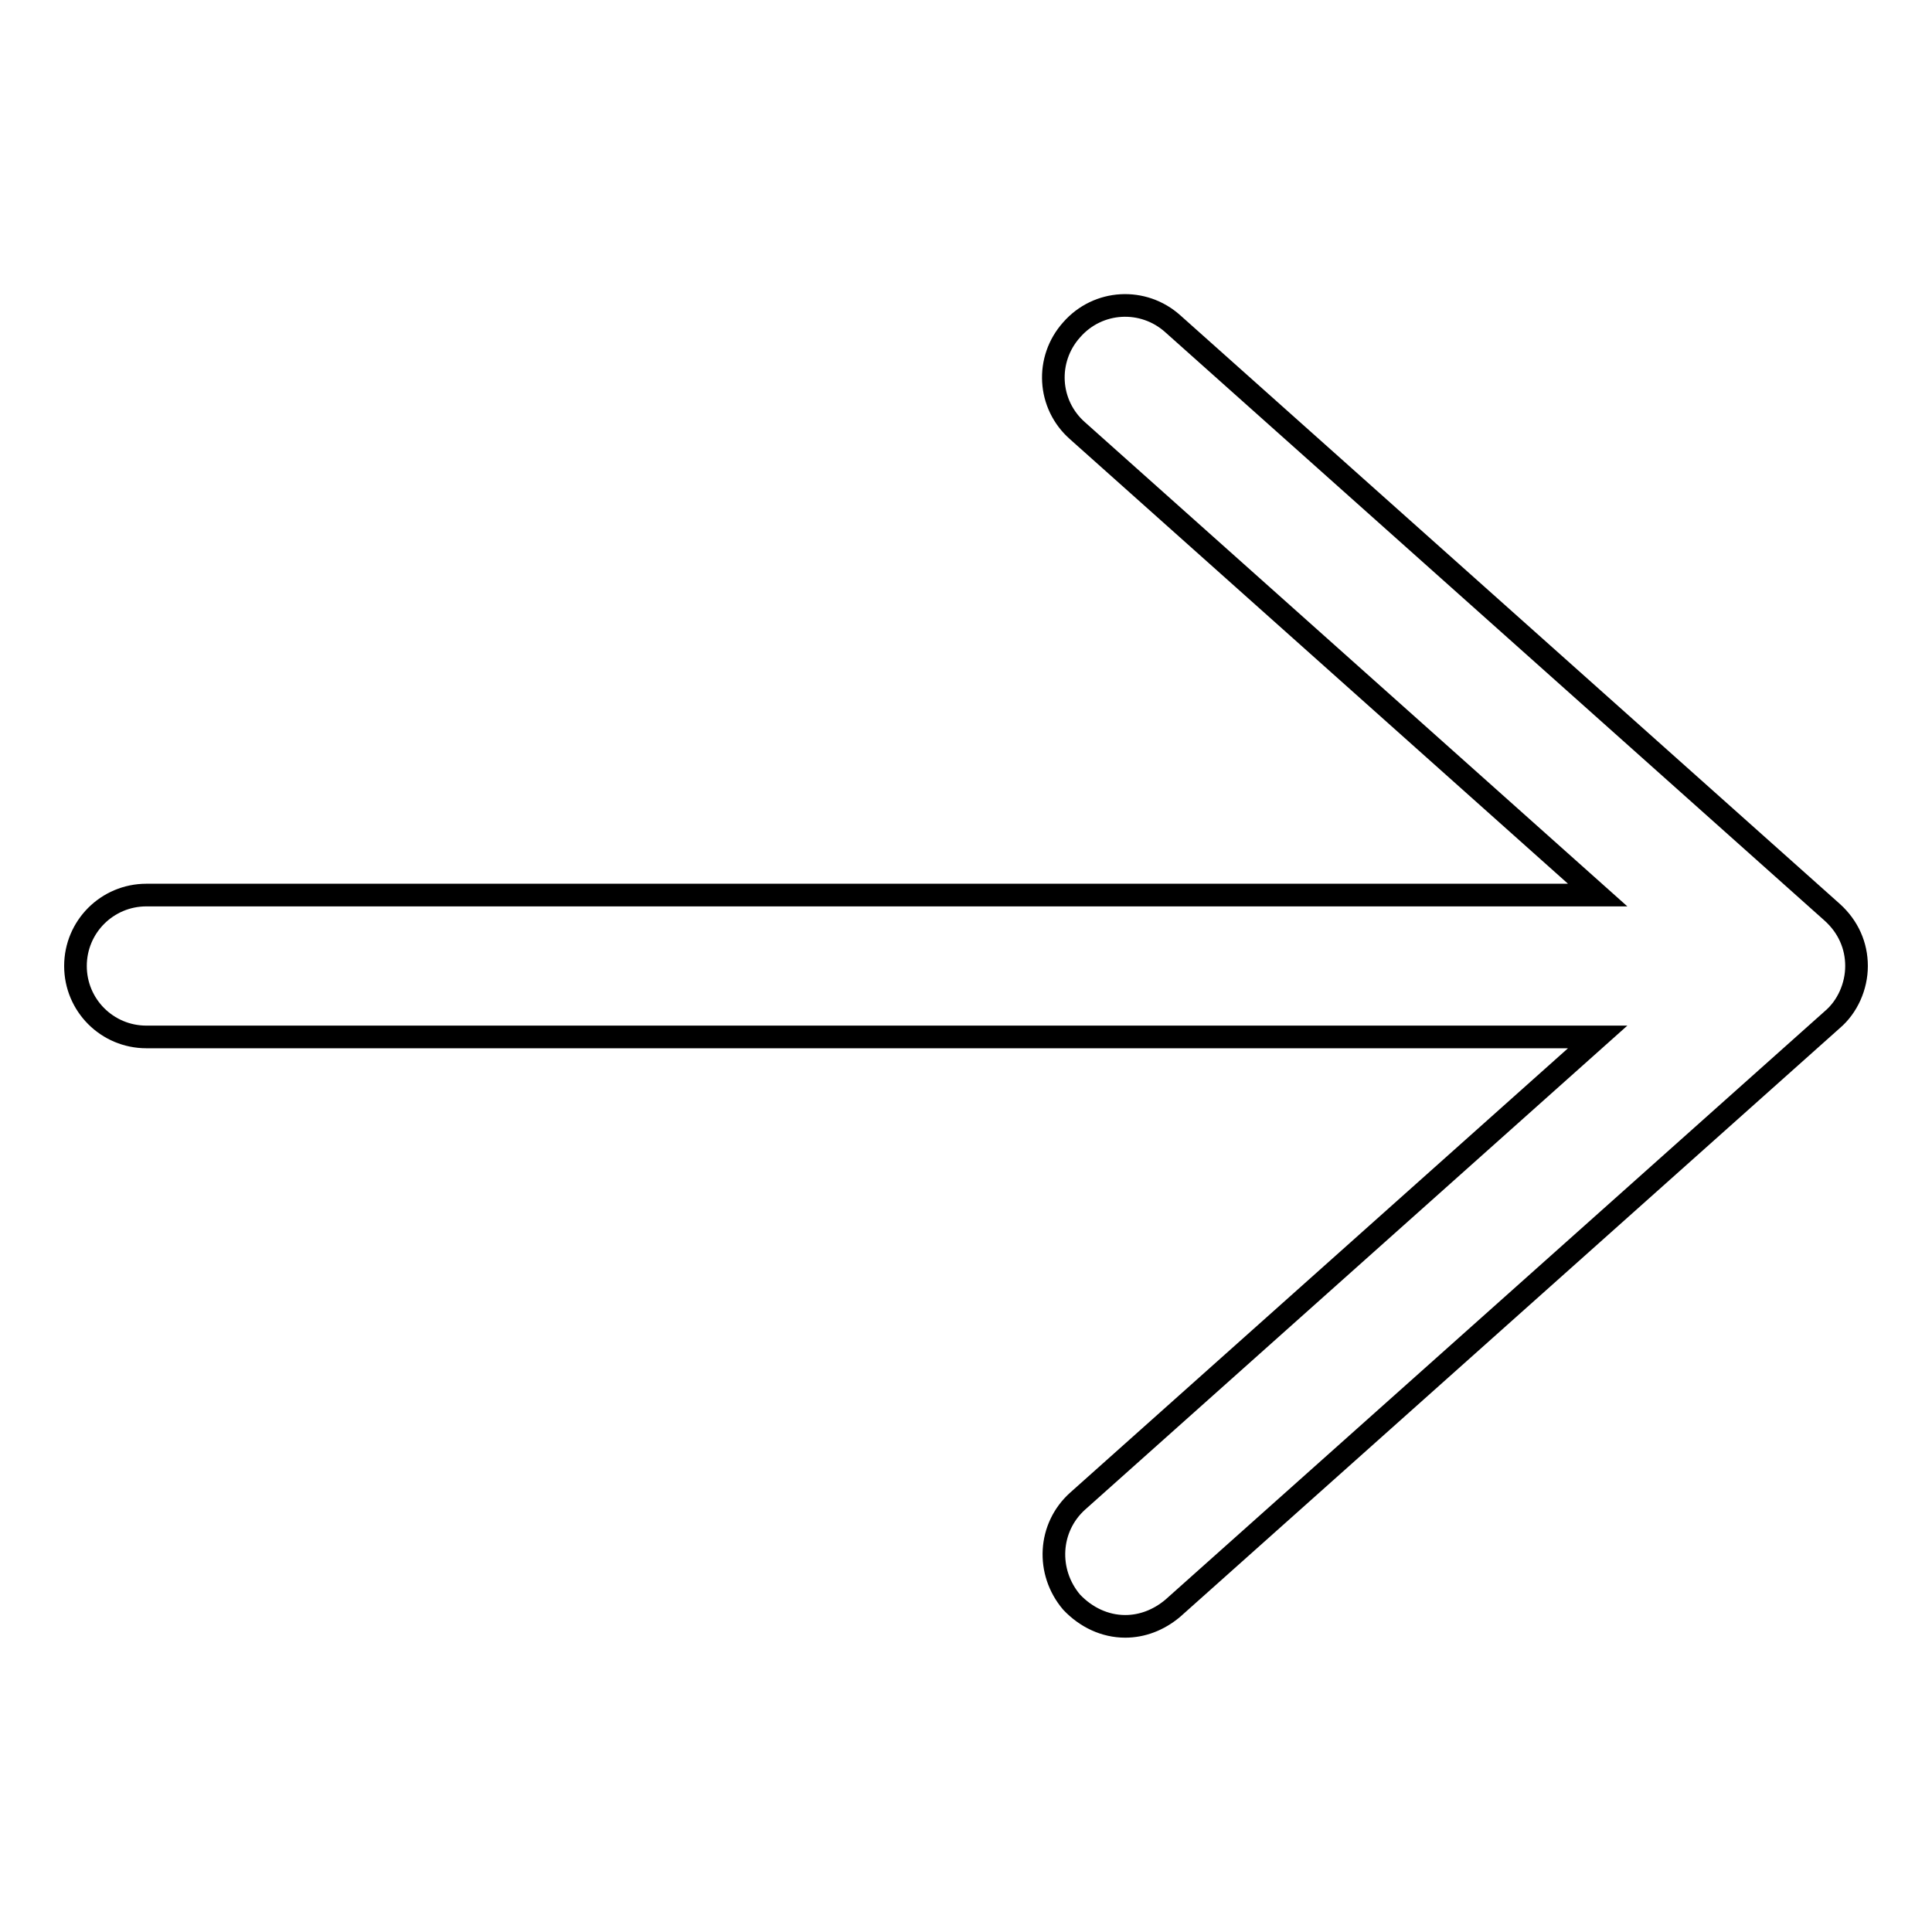 <?xml version="1.0" encoding="utf-8"?>
<!-- Svg Vector Icons : http://www.onlinewebfonts.com/icon -->
<!DOCTYPE svg PUBLIC "-//W3C//DTD SVG 1.1//EN" "http://www.w3.org/Graphics/SVG/1.1/DTD/svg11.dtd">
<svg version="1.1" xmlns="http://www.w3.org/2000/svg" xmlns:xlink="http://www.w3.org/1999/xlink" x="0px" y="0px" viewBox="0 0 256 256" enable-background="new 0 0 256 256" xml:space="preserve">
<g><g><g><g><path stroke-width="3" fill-opacity="0" stroke="#000000"  d="M10,128c0,5.2,4.2,9.4,9.4,9.4h192.3l-68.9,61.5c-3.9,3.5-4.2,9.4-0.8,13.4c1.9,2,4.4,3.2,7.1,3.2c2.2,0,4.4-0.8,6.3-2.4l87.4-78c2-1.7,3.2-4.4,3.2-7.1c0-2.7-1.1-5.2-3.2-7.1l-87.4-78c-3.9-3.5-9.9-3.2-13.4,0.8c-3.5,3.9-3.2,9.9,0.8,13.4l68.9,61.5H19.4C14.2,118.6,10,122.8,10,128z"/></g></g><g></g><g></g><g></g><g></g><g></g><g></g><g></g><g></g><g></g><g></g><g></g><g></g><g></g><g></g><g></g></g></g>
</svg>